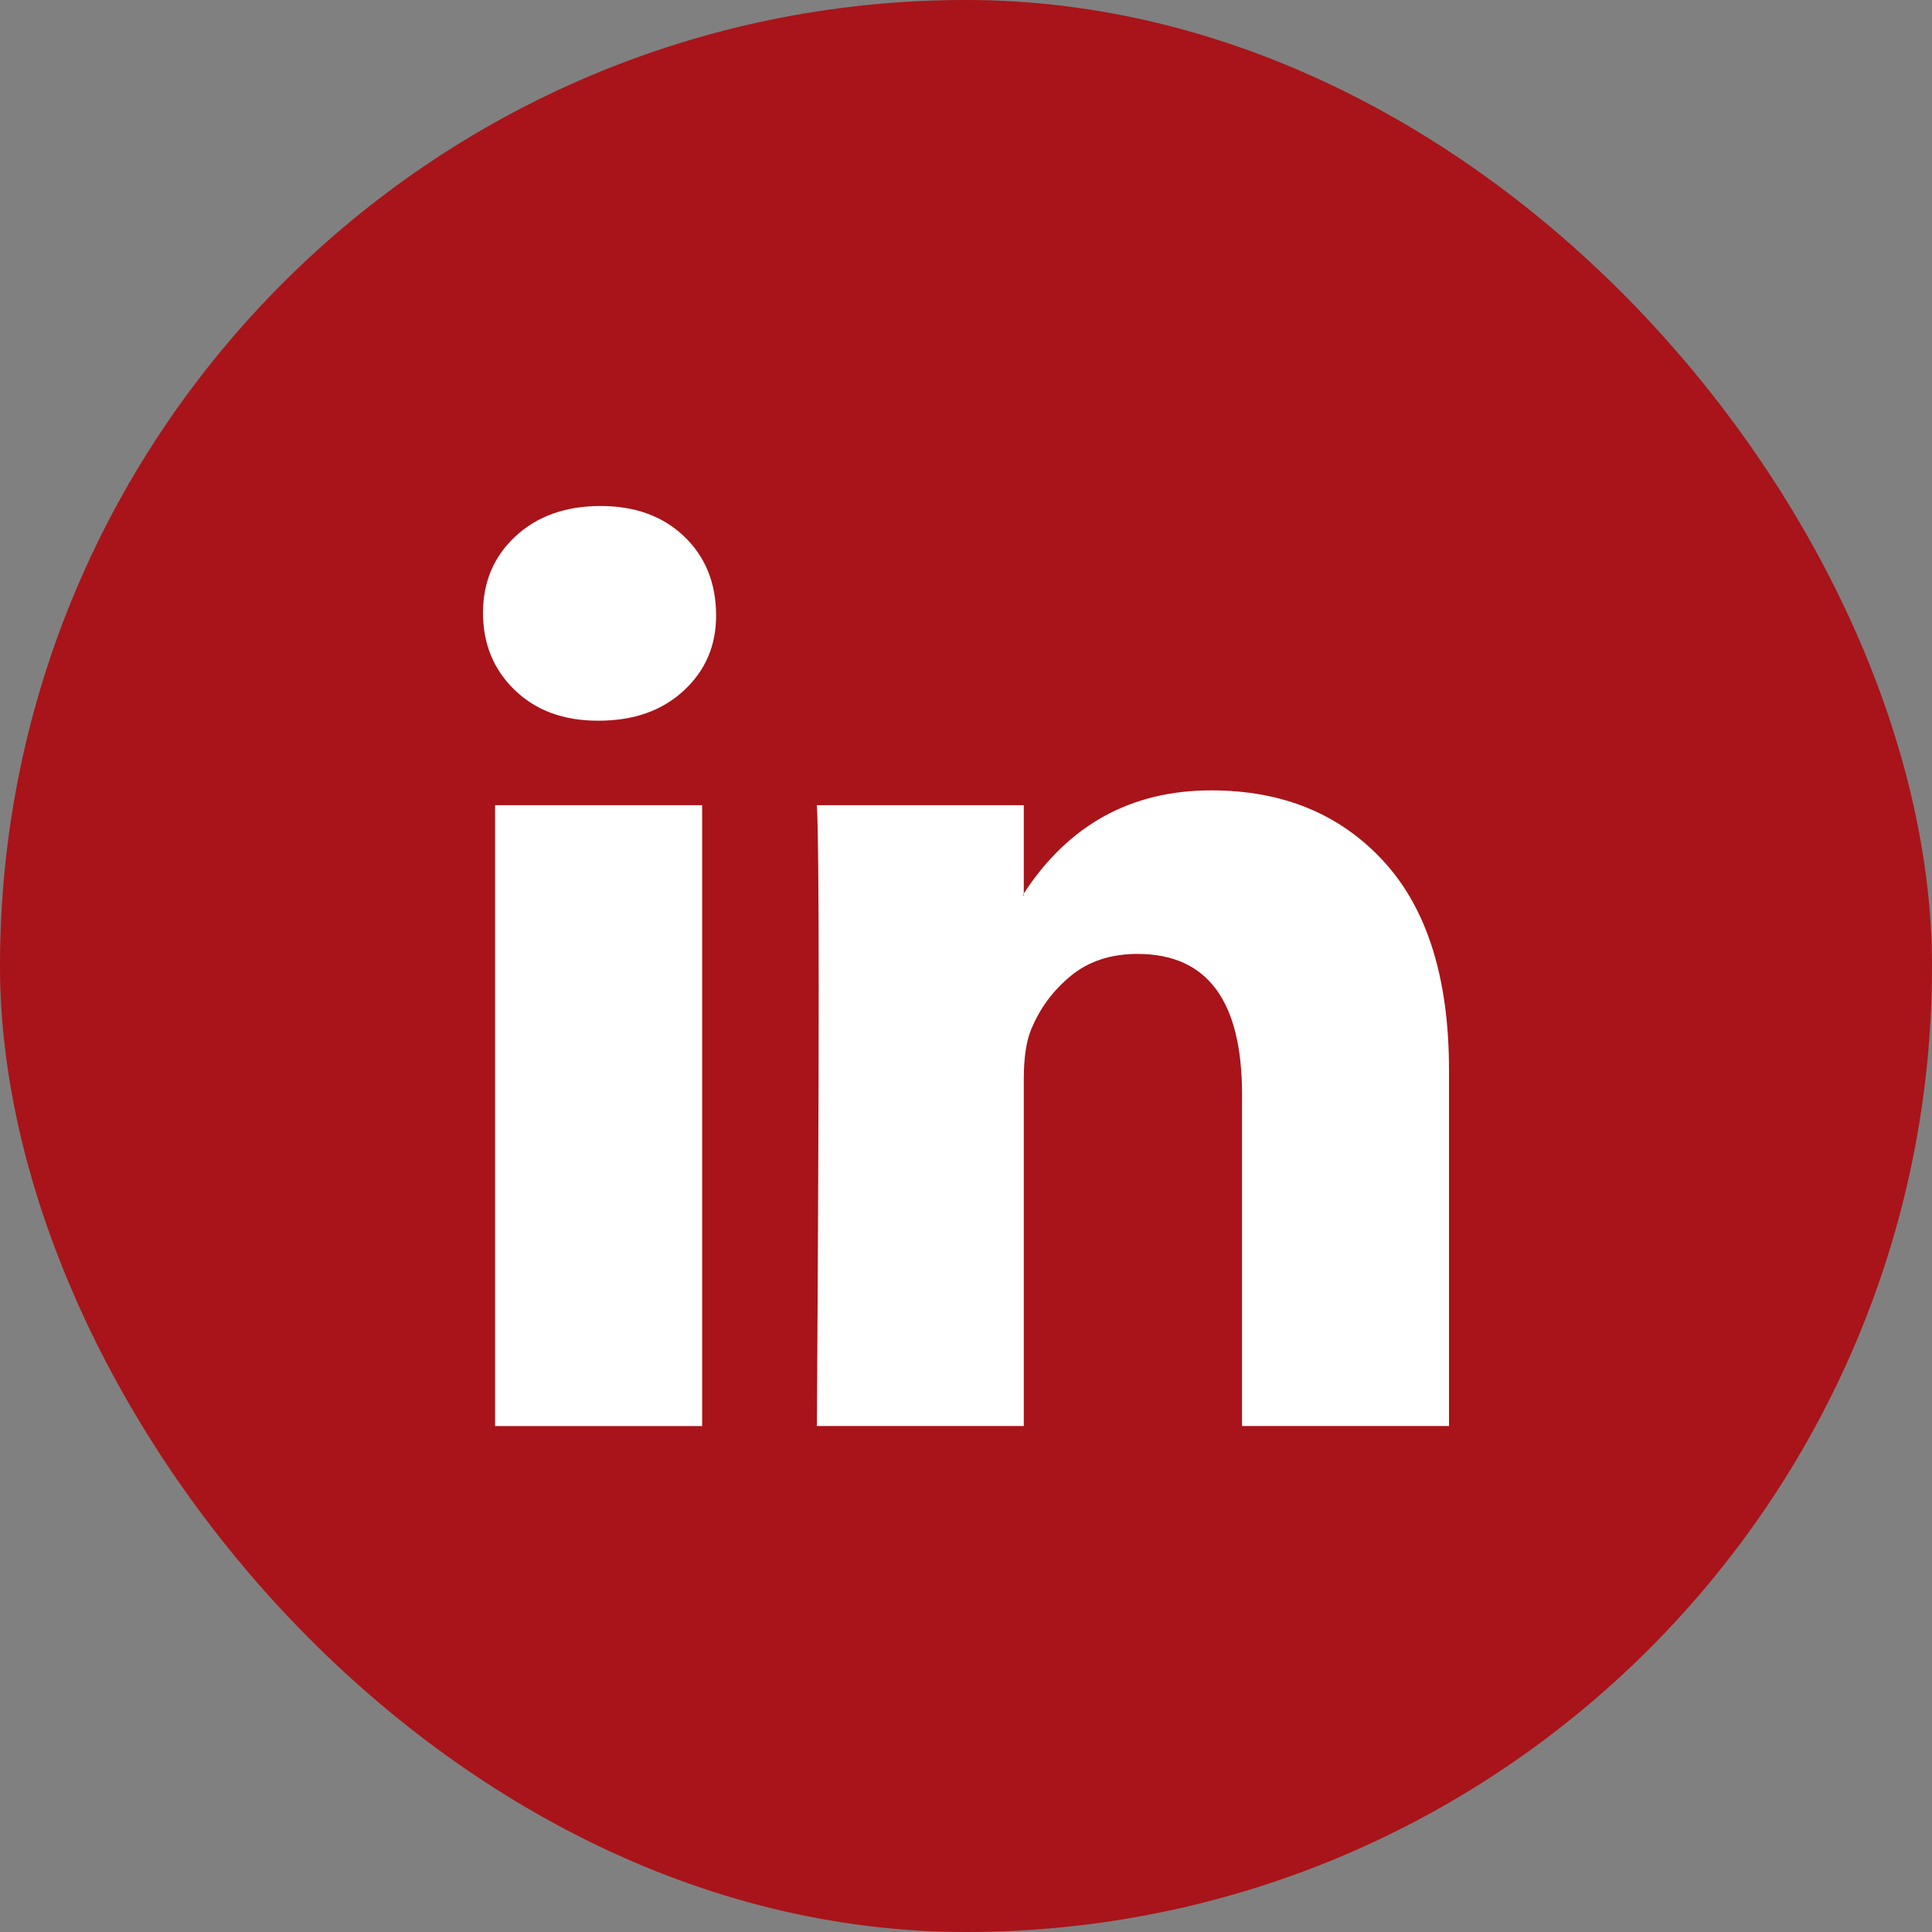 <?xml version="1.0" encoding="UTF-8"?>
<svg xmlns="http://www.w3.org/2000/svg" width="32" height="32" fill="none">
  <rect width="100%" height="100%" fill="#808080" stroke="none"/>
  <rect width="32" height="32" rx="16" fill="#A81419"></rect>
  <path d="M8 10.151c0-.513.18-.936.54-1.27.36-.333.83-.5 1.406-.5.566 0 1.024.164 1.374.493.36.338.541.78.541 1.323 0 .493-.175.903-.525 1.232-.36.338-.834.508-1.42.508H9.9c-.567 0-1.025-.17-1.375-.508C8.175 11.09 8 10.664 8 10.15zm.2 13.468V13.337h3.43V23.62H8.2zm5.329 0h3.428v-5.741c0-.36.042-.636.124-.831.144-.35.363-.644.657-.885.293-.241.661-.362 1.104-.362 1.153 0 1.73.775 1.73 2.324v5.495H24v-5.895c0-1.519-.36-2.67-1.081-3.456-.72-.785-1.673-1.177-2.857-1.177-1.328 0-2.363.57-3.105 1.708v.031h-.015l.015-.03v-1.463H13.53c.02.329.03 1.35.03 3.063 0 1.714-.01 4.12-.03 7.22z" fill="#fff"></path>
</svg>
